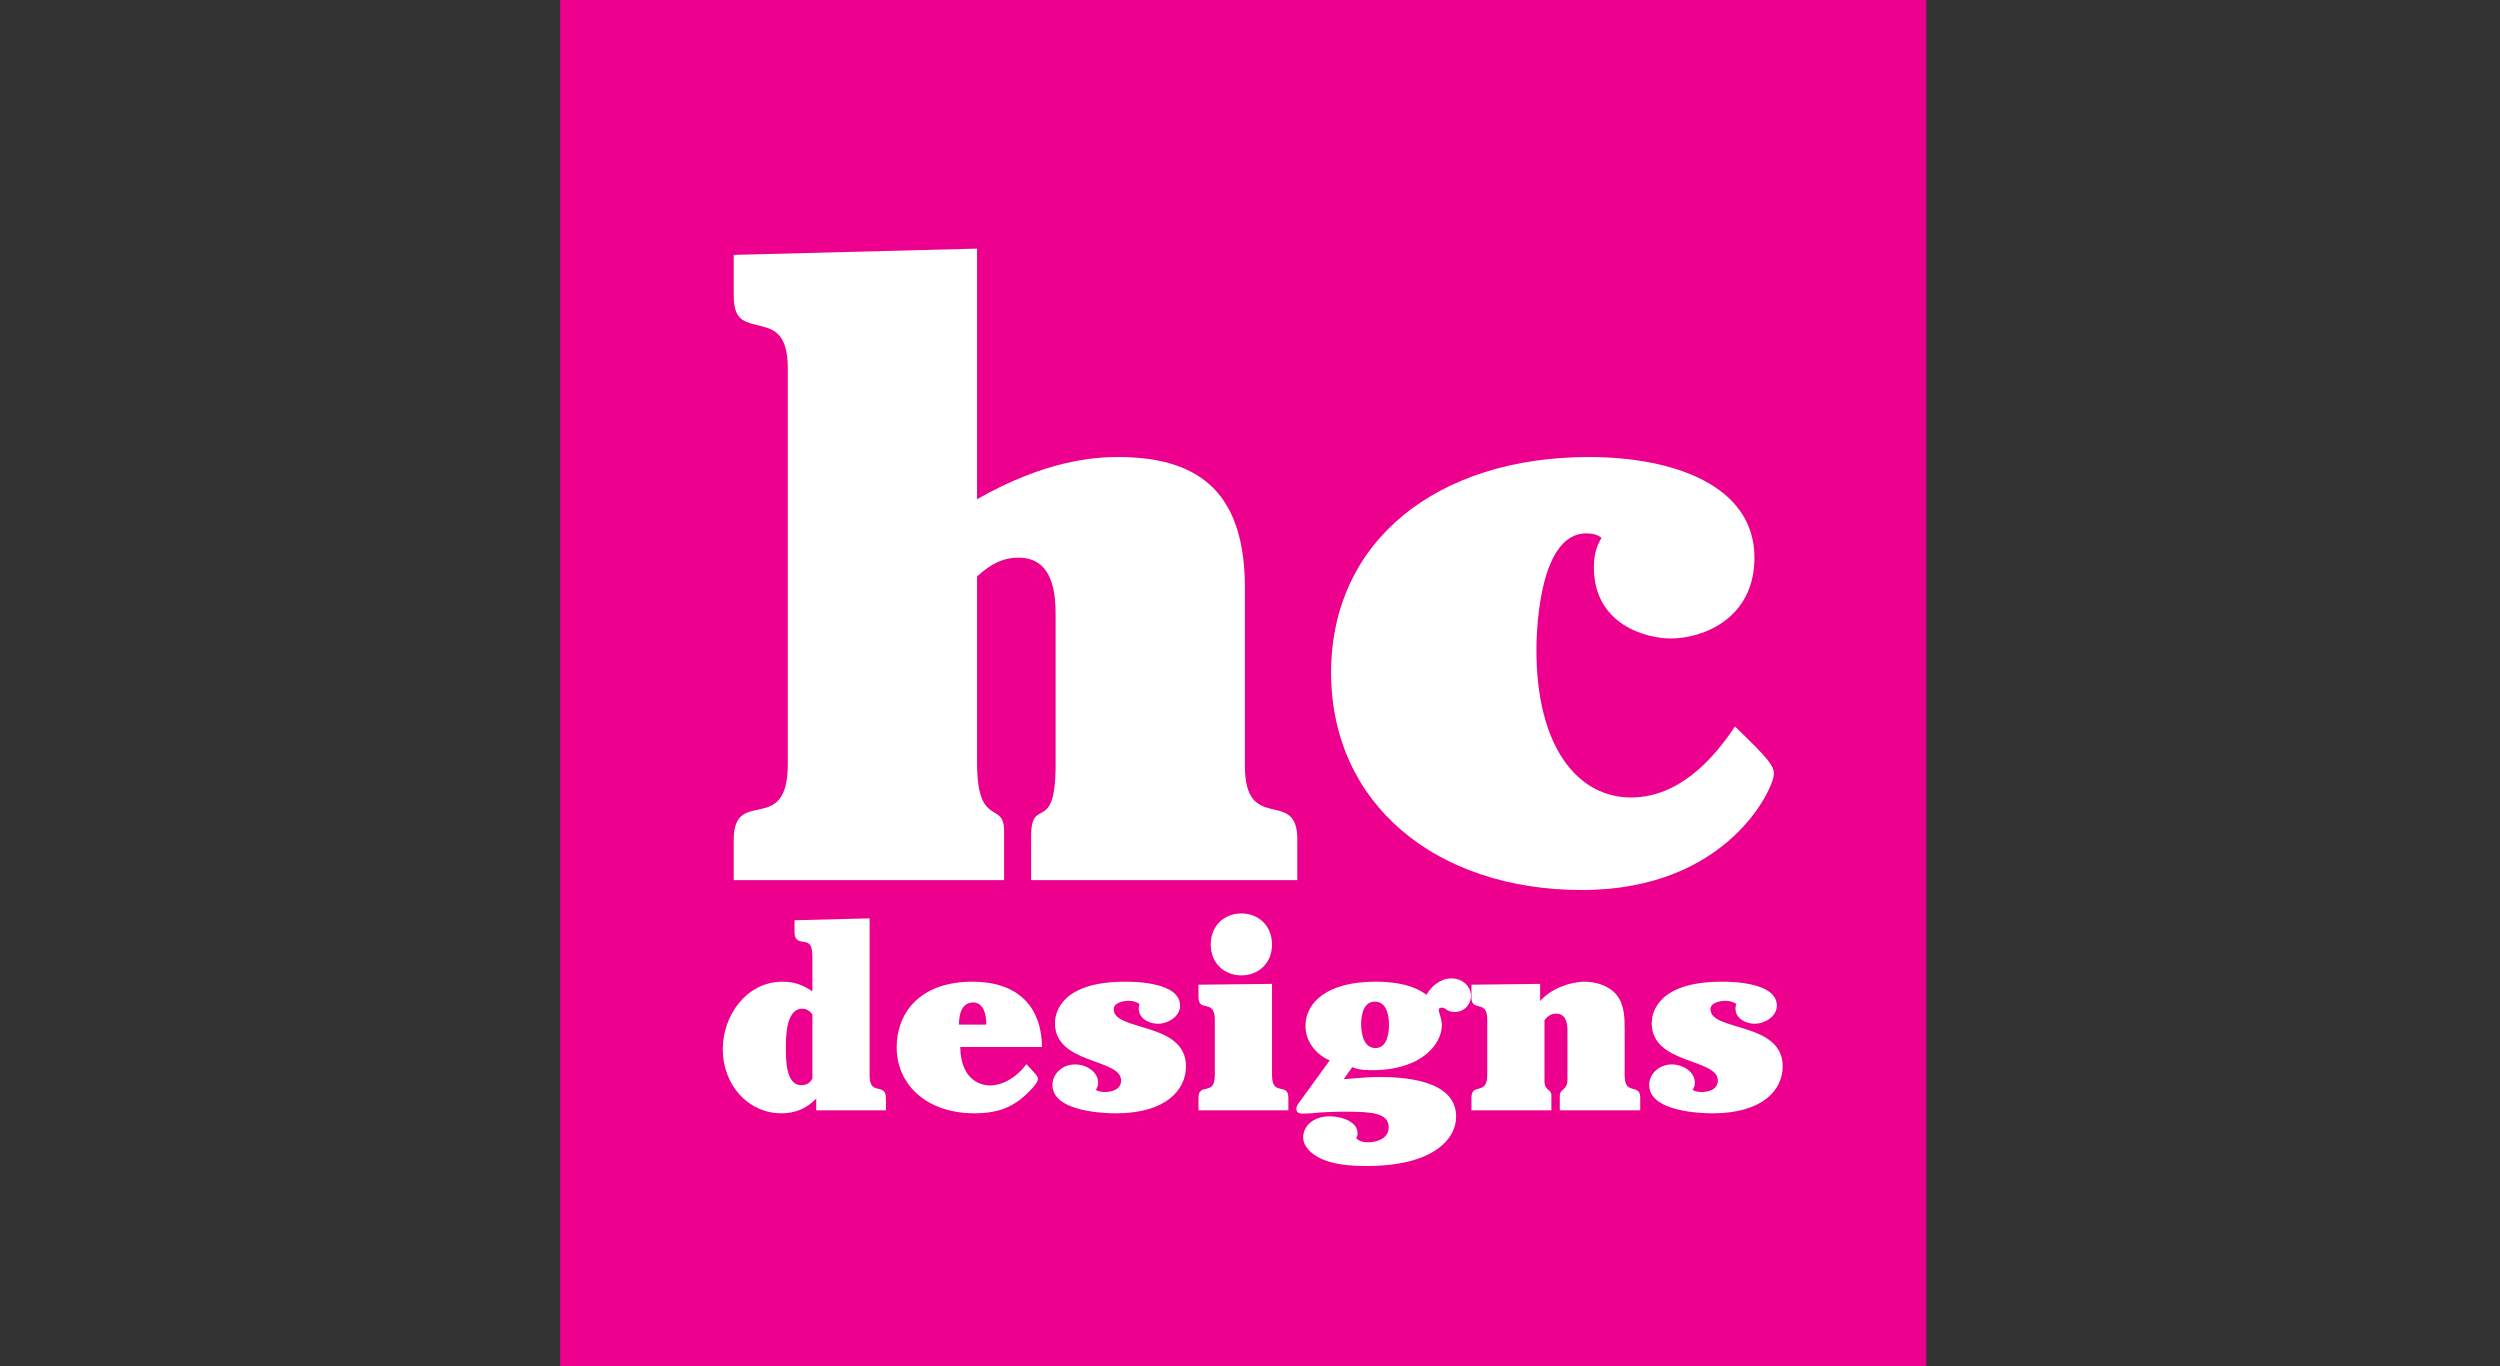 <?xml version="1.0" encoding="UTF-8"?>
<svg xmlns="http://www.w3.org/2000/svg" width="183" height="100" viewBox="0 0 183 100" fill="none">
  <rect x="0" y="0" width="183" height="100" fill="#333333" stroke="none"/>
  <path d="M141 0H41V100H141V0Z" fill="#EC008D"></path>
  <path d="M59.468 70.001C59.468 69.061 59.151 68.981 58.814 68.942C58.496 68.902 58.16 68.822 58.16 68.262V67.362L63.655 67.223V78.736C63.655 80.315 64.889 79.136 64.852 80.476V81.275H59.749V80.415C59.431 80.735 58.646 81.495 57.206 81.495C54.777 81.495 52.907 79.436 52.907 76.797C52.907 74.359 54.627 71.86 57.281 71.86C58.309 71.86 58.889 72.2 59.468 72.56V70.001H59.468ZM59.468 74.259C59.356 74.119 59.151 73.839 58.721 73.839C57.524 73.839 57.524 75.938 57.524 76.717C57.524 77.677 57.543 79.436 58.664 79.436C59.169 79.436 59.337 79.156 59.468 78.956V74.259H59.468Z" fill="white"></path>
  <path d="M70.29 76.638C70.328 79.236 71.992 79.456 72.478 79.456C72.945 79.456 74.103 79.256 75.132 77.897C75.842 78.656 75.973 78.776 75.973 78.976C75.973 79.316 75.337 79.915 74.982 80.235C73.954 81.155 72.814 81.495 71.356 81.495C67.748 81.495 65.636 79.336 65.636 76.657C65.636 74.299 67.169 71.86 71.206 71.86C74.272 71.86 76.235 73.459 76.272 76.638H70.29V76.638ZM72.197 74.999C72.197 73.819 71.749 73.379 71.244 73.379C70.421 73.379 70.197 74.199 70.197 74.999H72.197Z" fill="white"></path>
  <path d="M77.224 74.898C77.224 74.019 77.785 71.86 82.365 71.86C82.925 71.86 86.383 71.86 86.383 73.619C86.383 74.418 85.486 74.939 84.757 74.939C84.197 74.939 83.356 74.619 83.356 73.819C83.356 73.679 83.374 73.599 83.412 73.499C83.225 73.339 82.907 73.259 82.626 73.259C82.271 73.259 81.524 73.379 81.524 73.879C81.524 75.518 86.814 74.778 86.814 78.057C86.814 79.756 85.374 81.495 81.692 81.495C80.963 81.495 77.038 81.415 77.038 79.416C77.038 78.636 77.729 77.917 78.701 77.917C79.524 77.917 80.383 78.457 80.383 79.256C80.383 79.476 80.327 79.596 80.215 79.776C80.365 79.876 80.589 79.936 80.869 79.936C81.337 79.936 82.066 79.776 82.066 79.096C82.066 77.457 77.224 77.936 77.224 74.898Z" fill="white"></path>
  <path d="M88.925 74.659C88.925 73.04 87.729 74.179 87.729 72.98V72.08L93.112 72.02V78.696C93.112 80.315 94.309 79.176 94.309 80.376V81.275H87.729V80.376C87.729 79.176 88.925 80.315 88.925 78.696V74.659ZM90.869 66.863C92.103 66.863 93.112 67.742 93.112 69.142C93.112 70.521 92.103 71.4 90.869 71.4C89.635 71.4 88.626 70.521 88.626 69.142C88.626 67.742 89.635 66.863 90.869 66.863Z" fill="white"></path>
  <path d="M98.364 78.996C99.561 78.896 100.252 78.836 100.925 78.836C102.551 78.836 106.589 78.976 106.589 81.735C106.589 83.374 104.944 85.353 100.009 85.353C98.196 85.353 96.944 85.093 96.103 84.453C95.804 84.233 95.392 83.814 95.392 83.254C95.392 82.434 96.121 81.715 97.336 81.715C98.196 81.715 99.374 82.094 99.374 82.954C99.374 83.154 99.317 83.234 99.262 83.314C99.448 83.474 99.617 83.614 100.177 83.614C100.832 83.614 101.654 83.314 101.654 82.514C101.654 81.455 100.383 81.375 98.42 81.375C97.542 81.375 97.037 81.415 96.607 81.435C96.196 81.475 95.878 81.515 95.336 81.515C94.757 81.515 94.85 81.035 95.019 80.815L97.336 77.617C96.514 77.297 95.561 76.377 95.561 75.098C95.561 73.419 97.093 71.86 100.682 71.86C103.093 71.86 104.028 72.54 104.42 72.819C104.776 72.18 105.449 71.62 106.234 71.62C107.131 71.62 107.673 72.26 107.673 72.899C107.673 73.559 107.149 74.079 106.477 74.079C105.916 74.079 105.804 73.759 105.58 73.759C105.019 73.759 105.542 74.259 105.542 75.058C105.542 76.377 104.122 78.336 100.439 78.336C99.579 78.336 99.355 78.256 98.981 78.117L98.364 78.996ZM100.682 76.717C101.635 76.717 101.673 75.378 101.673 75.019C101.673 74.279 101.486 73.319 100.626 73.319C99.635 73.319 99.635 74.778 99.635 74.959C99.635 75.578 99.785 76.717 100.682 76.717Z" fill="white"></path>
  <path d="M108.869 74.659C108.888 73.04 107.635 74.219 107.71 72.879V72.08L112.738 72.02V73.279C113.504 72.38 114.925 71.86 116.009 71.86C116.925 71.86 117.86 72.22 118.346 72.839C118.925 73.559 118.925 74.599 118.925 75.298V78.736C118.925 80.295 120.14 79.176 120.065 80.476V81.275H114.177V80.235C114.177 79.656 114.738 79.836 114.738 79.036V75.478C114.738 75.158 114.738 74.199 113.916 74.199C113.411 74.199 113.187 74.519 113.056 74.679V79.136C113.056 79.856 113.561 79.696 113.561 80.195V81.275H107.71V80.476C107.635 79.136 108.888 80.315 108.869 78.636V74.659H108.869Z" fill="white"></path>
  <path d="M120.906 74.898C120.906 74.019 121.466 71.86 126.046 71.86C126.606 71.86 130.065 71.86 130.065 73.619C130.065 74.418 129.167 74.939 128.438 74.939C127.878 74.939 127.037 74.619 127.037 73.819C127.037 73.679 127.055 73.599 127.093 73.499C126.906 73.339 126.588 73.259 126.308 73.259C125.953 73.259 125.205 73.379 125.205 73.879C125.205 75.518 130.495 74.778 130.495 78.057C130.495 79.756 129.055 81.495 125.373 81.495C124.644 81.495 120.719 81.415 120.719 79.416C120.719 78.636 121.41 77.917 122.382 77.917C123.205 77.917 124.064 78.457 124.064 79.256C124.064 79.476 124.008 79.596 123.896 79.776C124.046 79.876 124.27 79.936 124.551 79.936C125.018 79.936 125.747 79.776 125.747 79.096C125.747 77.457 120.906 77.936 120.906 74.898Z" fill="white"></path>
  <path d="M71.52 36.544C76.468 33.717 80.056 33.454 81.849 33.454C88.22 33.454 91.127 36.479 91.127 43.054V56.075C91.127 61.072 94.962 57.653 94.962 61.401V64.426H75.479V61.204C75.479 58.179 77.272 61.204 77.272 55.943V45.225C77.272 43.843 77.272 40.819 74.551 40.819C73.438 40.819 72.51 41.279 71.52 42.2V55.812C71.52 60.678 73.499 58.573 73.499 60.809V64.426H53.707V61.467C53.707 57.521 57.666 61.27 57.666 55.943V26.944C57.666 24.182 56.428 24.05 55.377 23.788C54.264 23.524 53.707 23.262 53.707 21.552V18.658L71.52 18.198V36.544H71.52Z" fill="white"></path>
  <path d="M129.848 56.666C129.848 57.653 126.507 65.149 115.807 65.149C105.107 65.149 97.437 58.836 97.437 49.236C97.437 39.569 105.23 33.454 116.302 33.454C122.549 33.454 128.425 35.558 128.425 40.819C128.425 45.29 124.652 46.737 122.302 46.737C120.446 46.737 116.673 45.685 116.673 41.542C116.673 40.49 116.92 39.898 117.229 39.372C116.92 39.109 116.487 39.043 116.116 39.043C112.467 39.043 112.467 47 112.467 47.592C112.467 54.694 115.498 58.376 119.395 58.376C123.415 58.376 126.013 54.628 127.002 53.181C129.538 55.614 129.848 56.075 129.848 56.666Z" fill="white"></path>
</svg>
